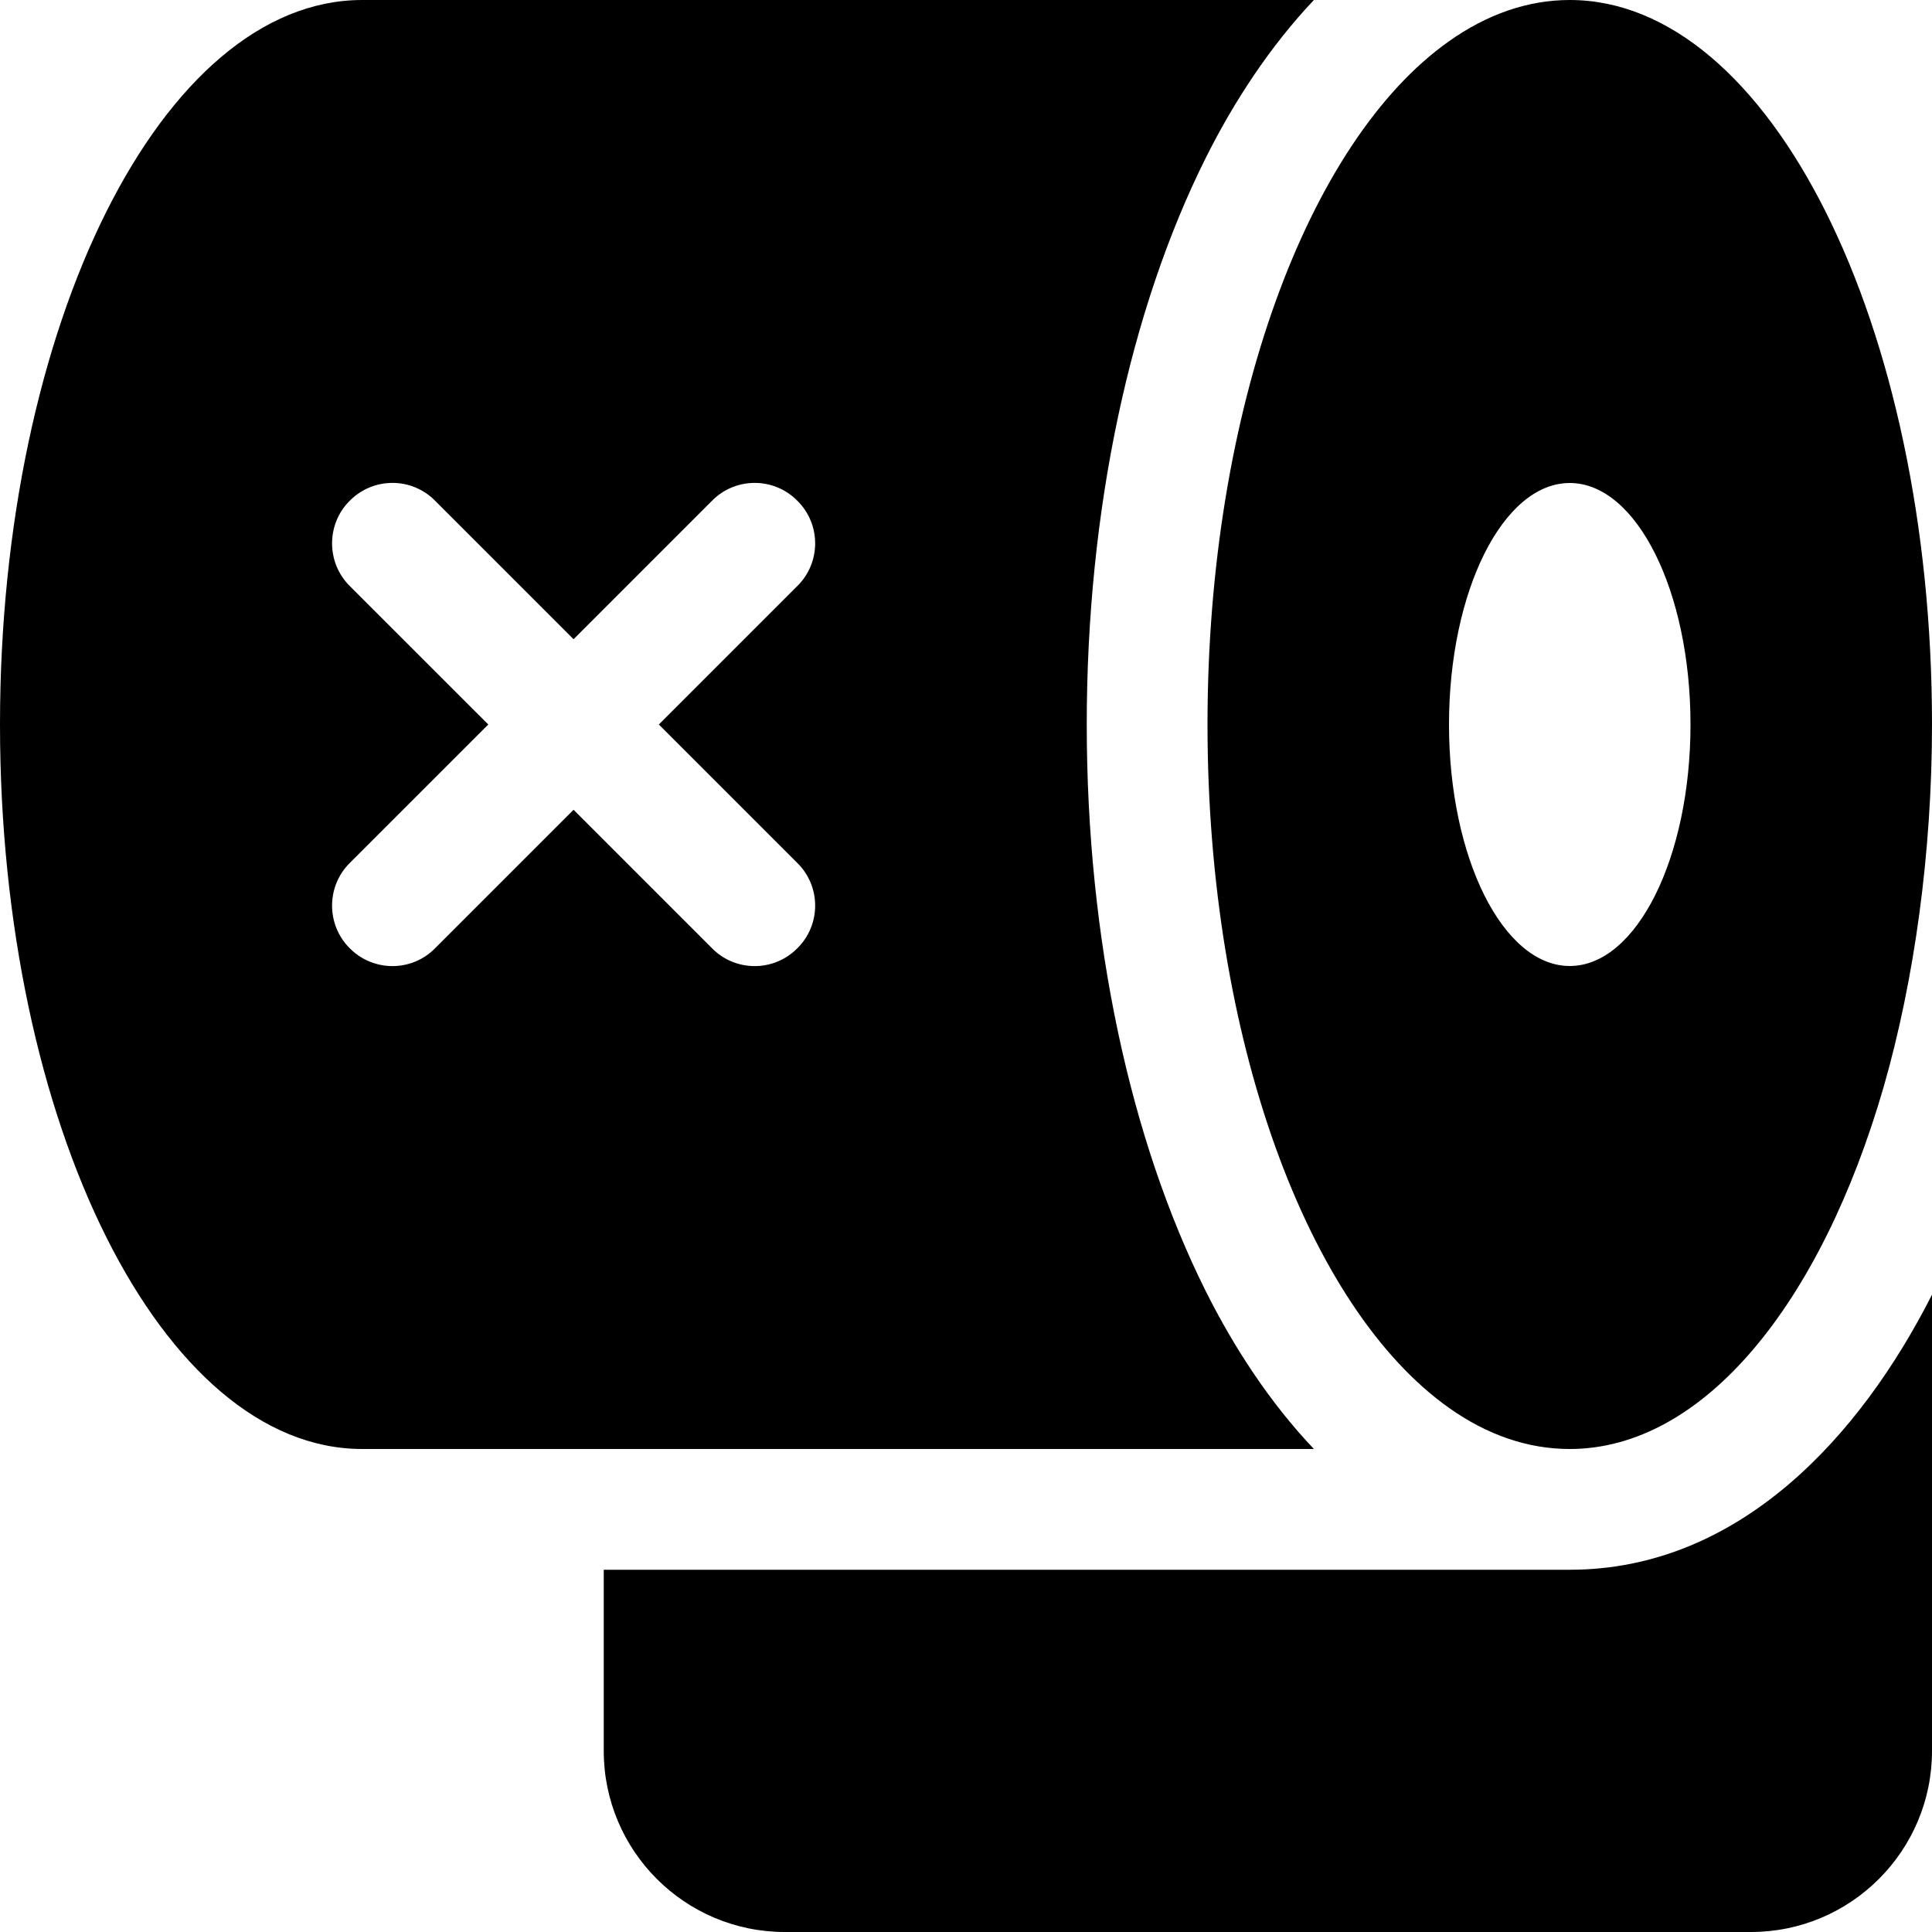 <svg xmlns="http://www.w3.org/2000/svg" viewBox="0 0 512 512"><!--! Font Awesome Pro 6.1.2 by @fontawesome - https://fontawesome.com License - https://fontawesome.com/license (Commercial License) Copyright 2022 Fonticons, Inc. --><path d="M96 0H348.2C336.6 12.25 327 26.9 319.5 41.92C299.5 81.99 288 135.1 288 192C288 248.9 299.5 302 319.5 342.1C327 357.1 336.6 371.8 348.2 384H96C42.98 384 0 298 0 192C0 85.96 42.98 0 96 0V0zM188.7 132.7L152 169.4L115.3 132.7C109.1 126.4 98.93 126.4 92.69 132.7C86.44 138.9 86.44 149.1 92.69 155.3L129.4 192L92.69 228.7C86.44 234.9 86.44 245.1 92.69 251.3C98.93 257.6 109.1 257.6 115.3 251.3L152 214.6L188.7 251.3C194.9 257.6 205.1 257.6 211.3 251.3C217.6 245.1 217.6 234.9 211.3 228.7L174.6 192L211.3 155.3C217.6 149.1 217.6 138.9 211.3 132.7C205.1 126.4 194.9 126.4 188.7 132.7zM320 192C320 108.4 346.7 37.28 384 10.93C394 3.85 404.8 0 416 0C469 0 512 85.96 512 192C512 226.1 507.3 259.8 499.2 288C482.6 345.4 451.5 384 416 384C404.8 384 394 380.2 384 373.1C346.7 346.7 320 275.6 320 192zM384 192C384 227.3 398.3 256 416 256C433.7 256 448 227.3 448 192C448 156.7 433.7 128 416 128C398.3 128 384 156.7 384 192zM416 416C460.8 416 492.9 380.8 512 343.1V464C512 490.5 490.5 512 464 512H208C181.5 512 160 490.5 160 464V416H416z"/></svg>